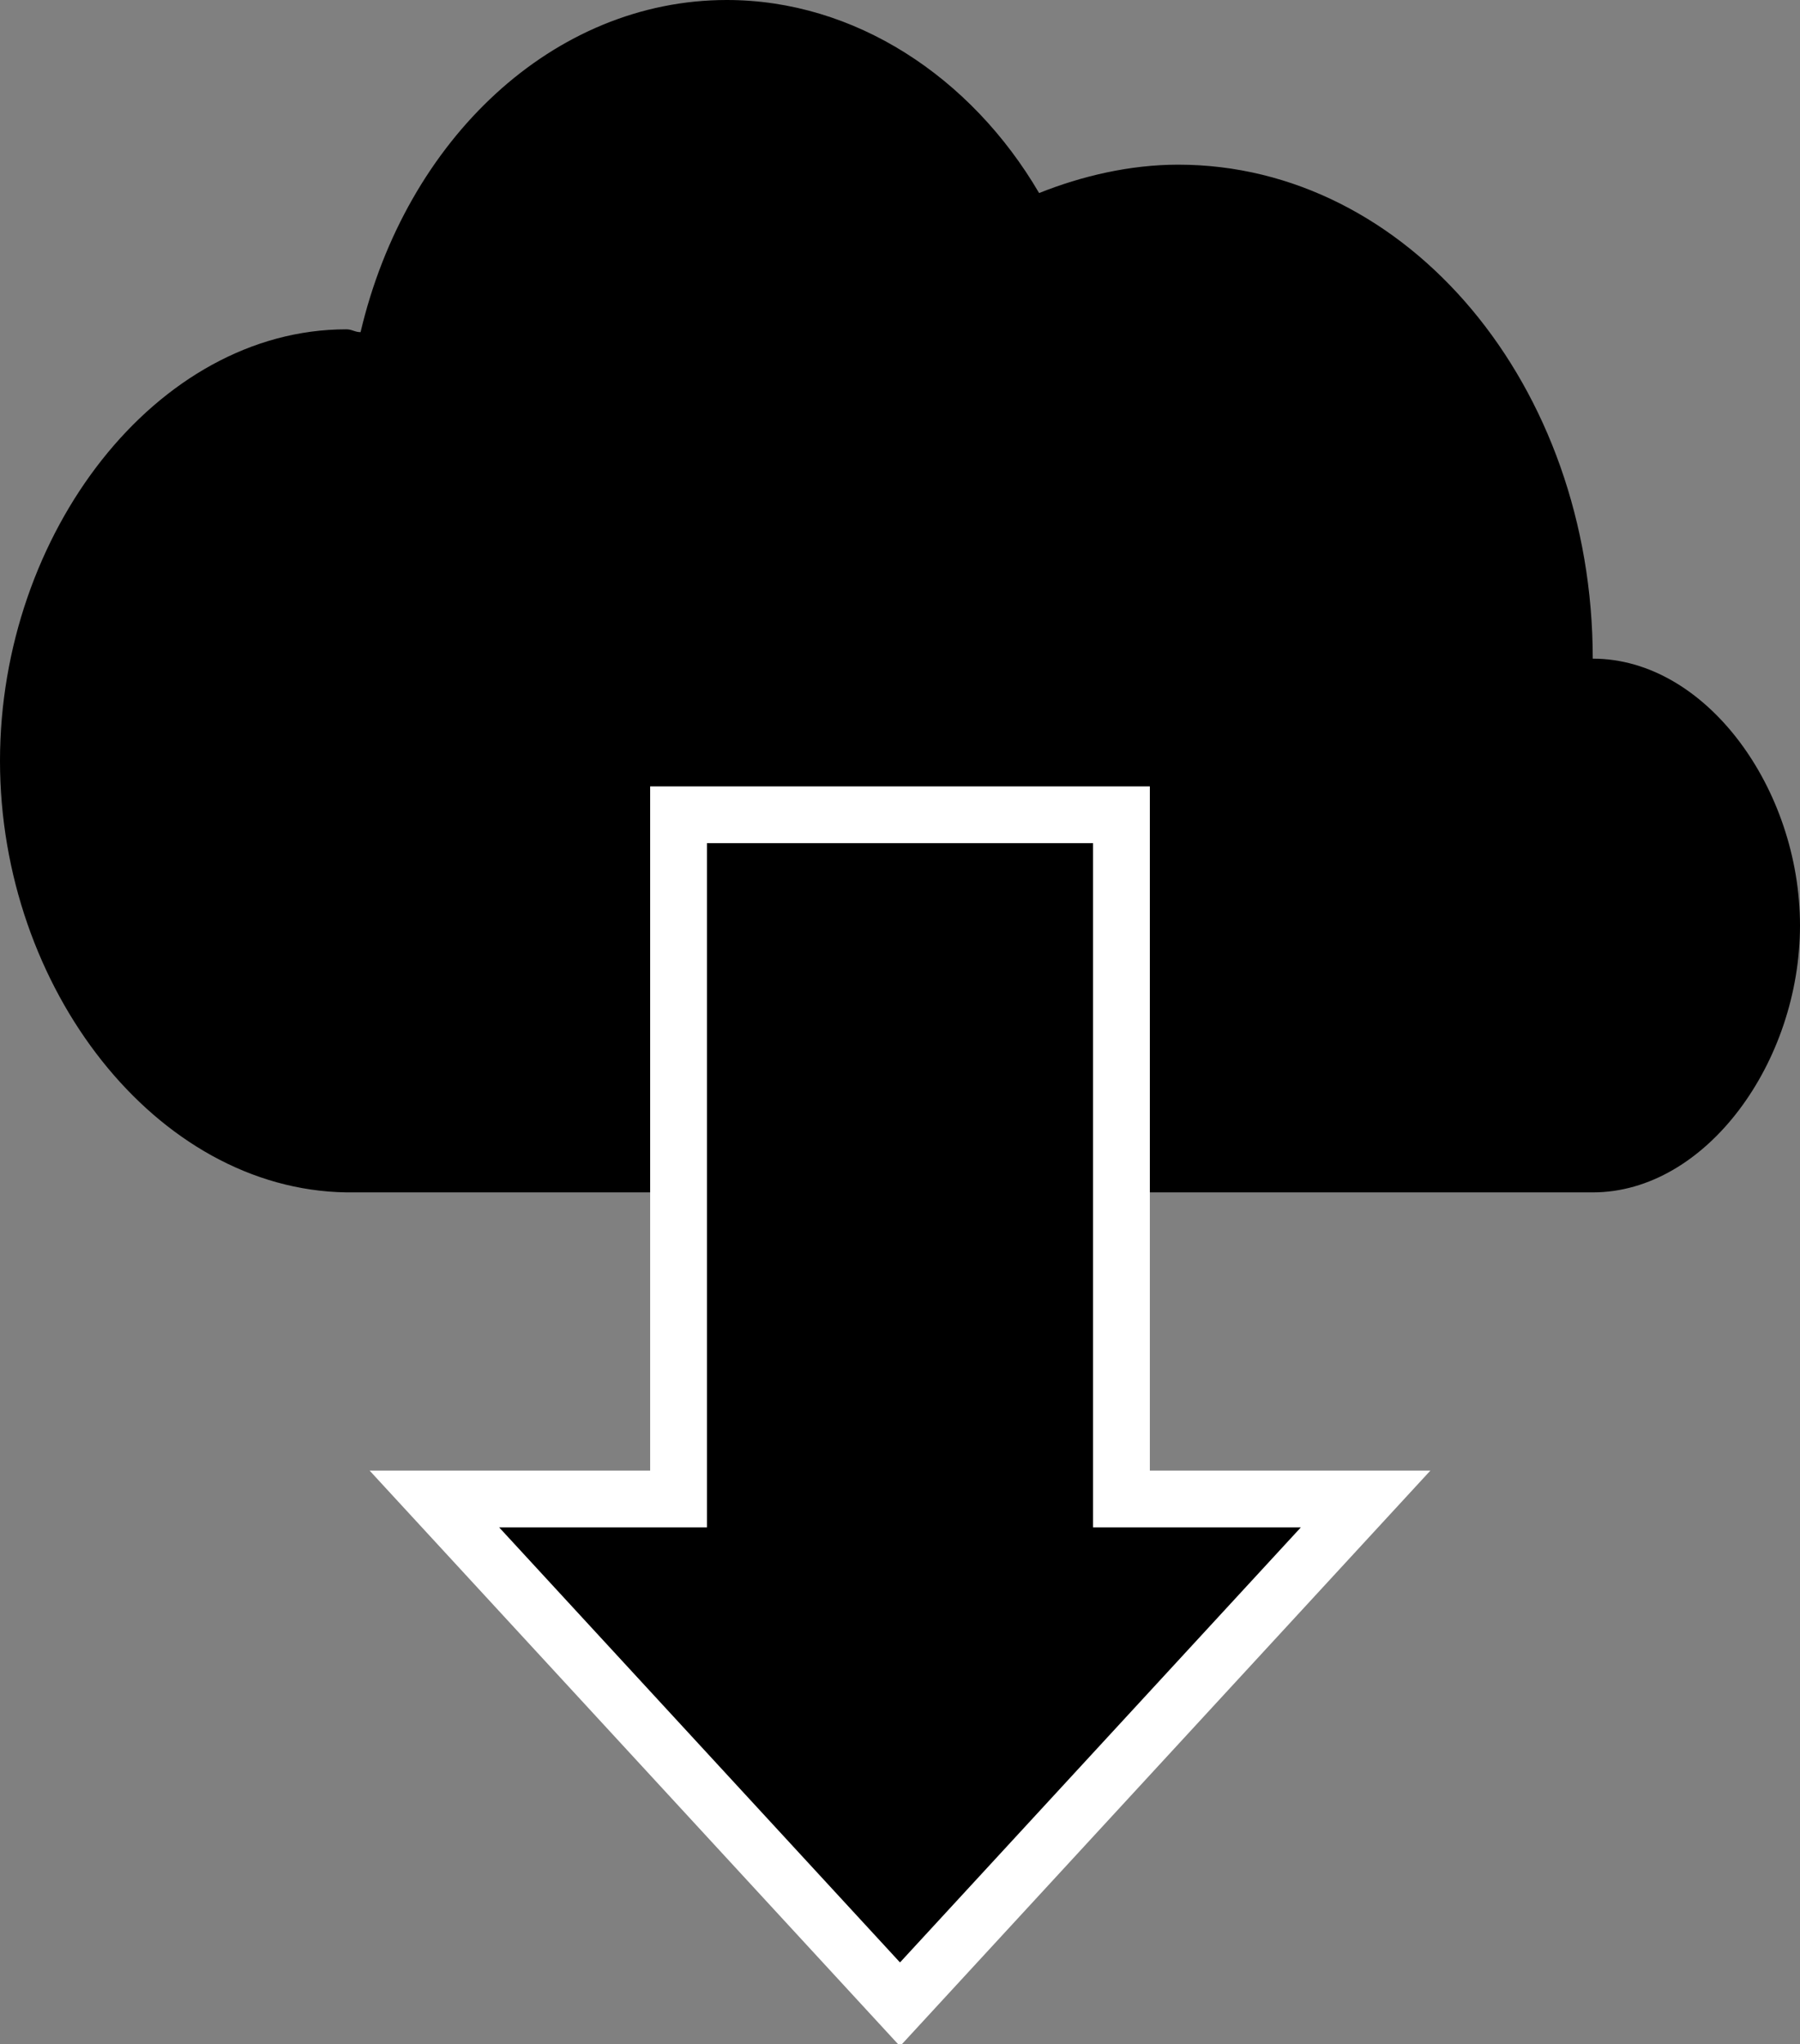 <?xml version="1.0" encoding="utf-8"?>
<!-- Generator: Adobe Illustrator 21.1.0, SVG Export Plug-In . SVG Version: 6.00 Build 0)  -->
<svg version="1.1" id="Layer_1" xmlns="http://www.w3.org/2000/svg" xmlns:xlink="http://www.w3.org/1999/xlink" x="0px" y="0px"
	 width="63.4px" height="72px" viewBox="0 0 63.4 72" enable-background="new 0 0 63.4 72" xml:space="preserve">
<rect x="0" y="0" width="63.4" height="72" fill="#808080" stroke="none"/>
<g>
	<path d="M12.2,11.6c0.2,0,0.3,0.1,0.5,0.1C14.3,4.9,19.5,0,25.6,0c4.5,0,8.6,2.7,11,6.8c1.5-0.6,3.2-1,4.9-1
		c8.1,0,14.6,7.8,14.6,17.4c4,0,7.3,4.6,7.3,9.4c0,4.8-3.3,9.4-7.3,9.4H12.2c0,0,0,0,0,0C5.5,41.9,0,34.8,0,26.8
		C0,18.8,5.5,11.6,12.2,11.6z"/>
	<polygon stroke="#FFFFFF" stroke-width="2" points="48.1,52.8 31.7,70.6 15.3,52.8 23.9,52.8 23.9,28.7 39.5,28.7 39.5,52.8 	"/>
</g>
</svg>
